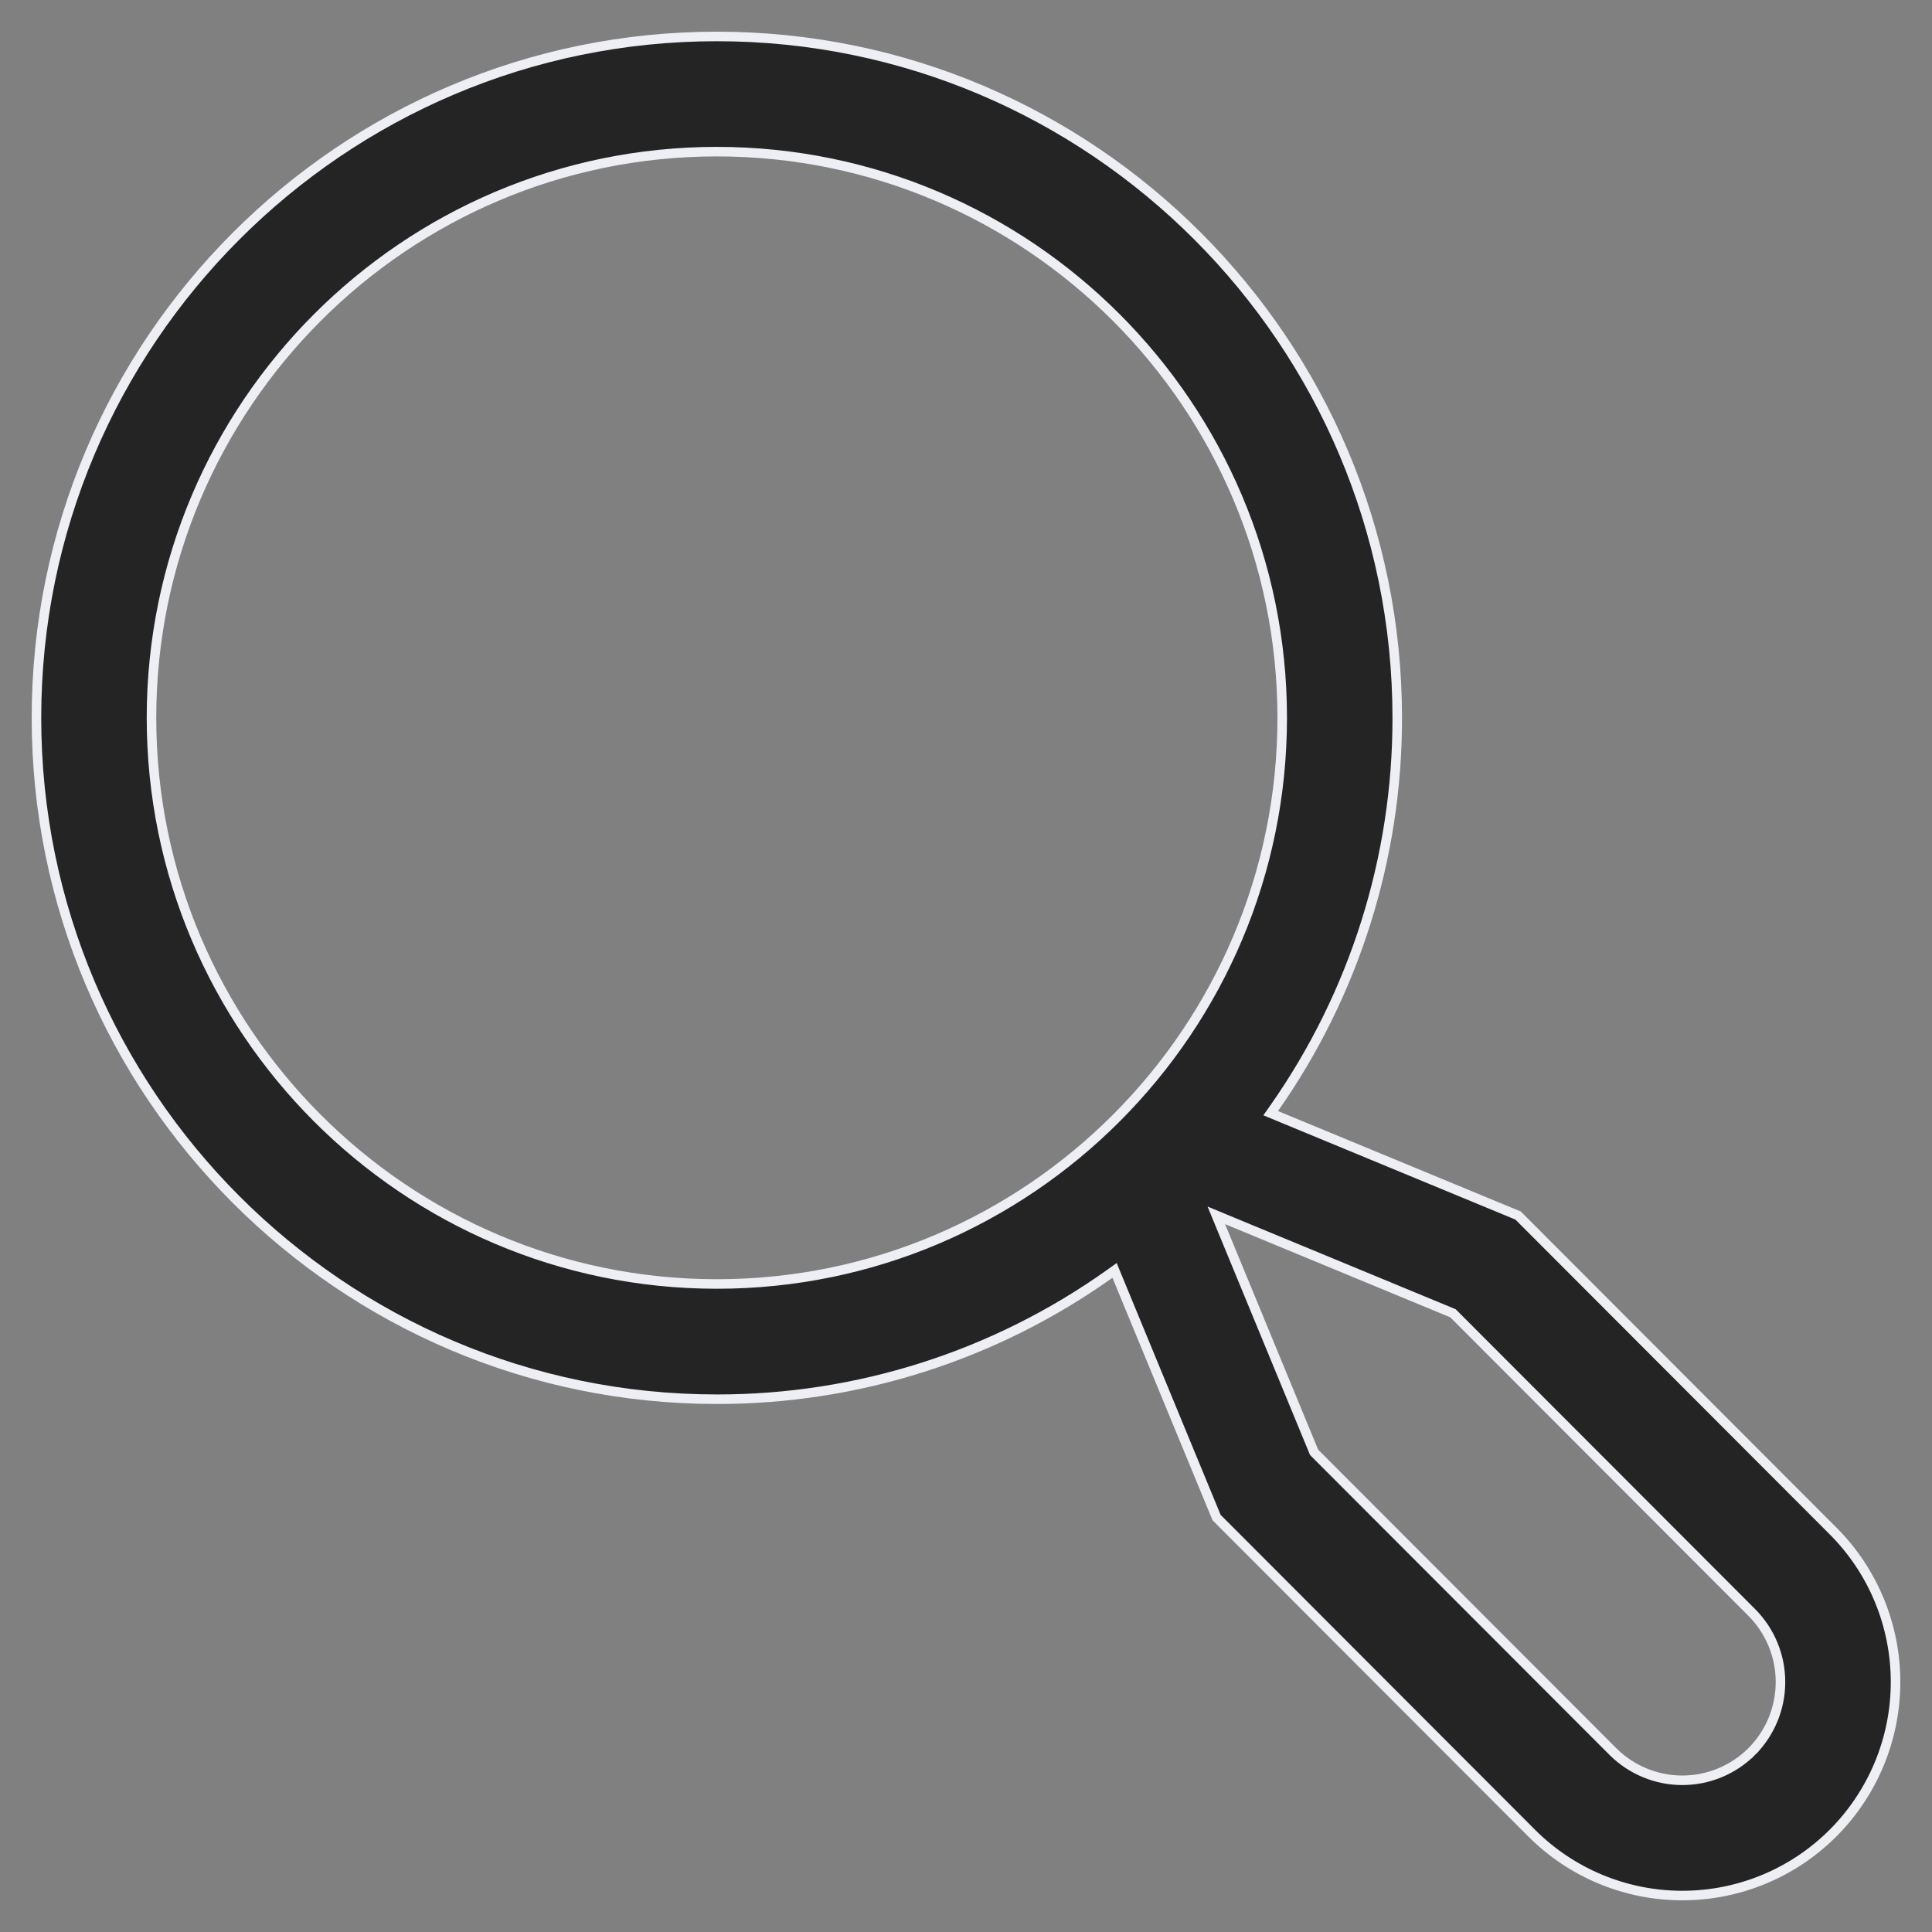 <svg width="61" height="61" viewBox="0 0 61 61" fill="none" xmlns="http://www.w3.org/2000/svg">
<rect x="0" y="0" width="61" height="61" fill="#808080" stroke="none"/>
<path d="M40.228 34.993L40.12 35.147L40.294 35.219L47.932 38.379L57.877 48.339C58.503 48.965 58.999 49.708 59.337 50.526C59.675 51.345 59.849 52.221 59.849 53.107C59.849 53.992 59.675 54.869 59.337 55.687C58.998 56.505 58.502 57.249 57.877 57.875C57.252 58.501 56.51 58.998 55.693 59.336C54.876 59.675 54.001 59.849 53.116 59.849C52.232 59.849 51.357 59.675 50.54 59.336C49.723 58.997 48.981 58.501 48.356 57.874L38.411 47.914L35.263 40.286L35.191 40.111L35.037 40.221C31.414 42.8 27.078 44.183 22.634 44.178H22.633C10.788 44.178 1.151 34.527 1.151 22.664C1.151 10.801 10.788 1.151 22.633 1.151C34.479 1.151 44.116 10.801 44.116 22.664V22.664C44.121 27.077 42.763 31.384 40.228 34.993ZM50.924 55.302L50.924 55.302C51.506 55.883 52.294 56.21 53.117 56.21C53.939 56.21 54.727 55.883 55.309 55.302L55.203 55.196L55.309 55.302C55.89 54.719 56.216 53.93 56.216 53.107C56.216 52.284 55.89 51.494 55.309 50.911L55.309 50.911L45.897 41.486L45.876 41.465L45.848 41.453L38.739 38.512L38.404 38.373L38.542 38.709L41.479 45.828L41.491 45.855L41.512 45.877L50.924 55.302ZM22.633 4.788C12.79 4.788 4.783 12.808 4.783 22.664C4.783 32.521 12.79 40.54 22.633 40.54C32.476 40.54 40.484 32.521 40.484 22.664C40.484 12.808 32.476 4.788 22.633 4.788Z" fill="#242424" stroke="#EEEFF5" stroke-width="0.301"/>
</svg>
